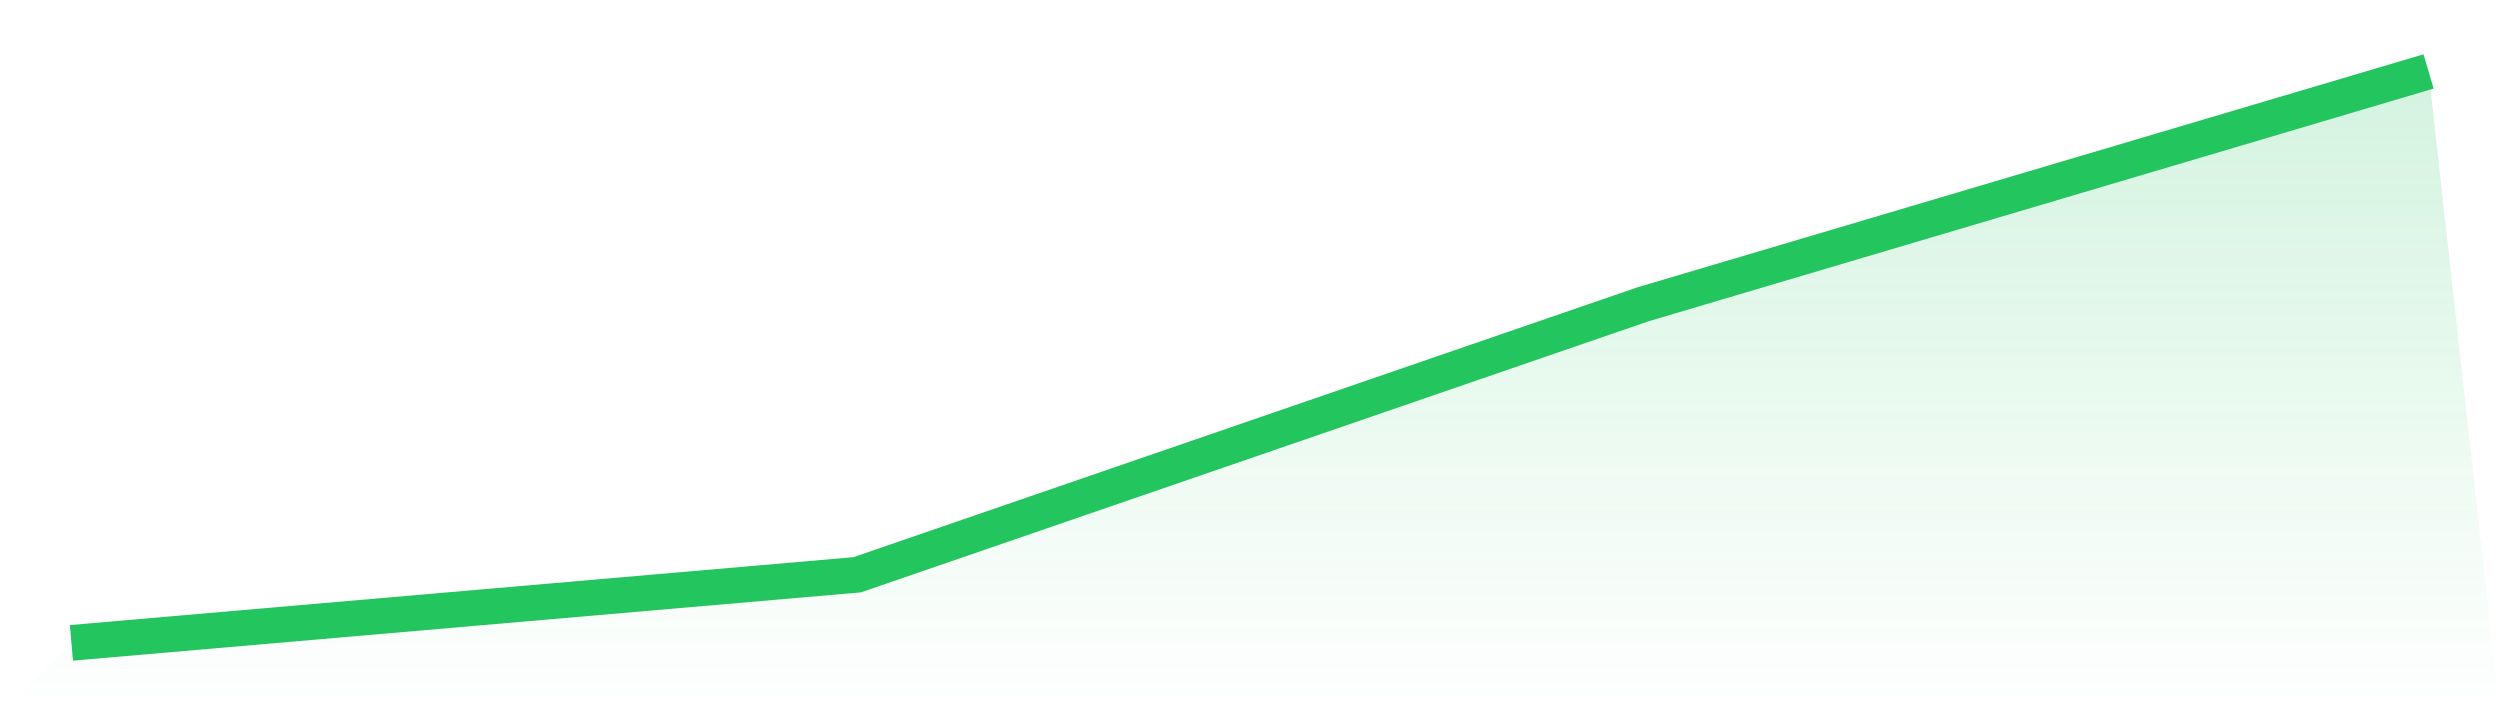 <svg viewBox="0 0 140 40" xmlns="http://www.w3.org/2000/svg">
<defs>
<linearGradient id="gradient" x1="0" x2="0" y1="0" y2="1">
<stop offset="0%" stop-color="#22c55e" stop-opacity="0.2"/>
<stop offset="100%" stop-color="#22c55e" stop-opacity="0"/>
</linearGradient>
</defs>
<path d="M4,36 L4,36 L48,32.187 L92,17.043 L136,4 L140,40 L0,40 z" fill="url(#gradient)"/>
<path d="M4,36 L4,36 L48,32.187 L92,17.043 L136,4" fill="none" stroke="#22c55e" stroke-width="2"/>
</svg>